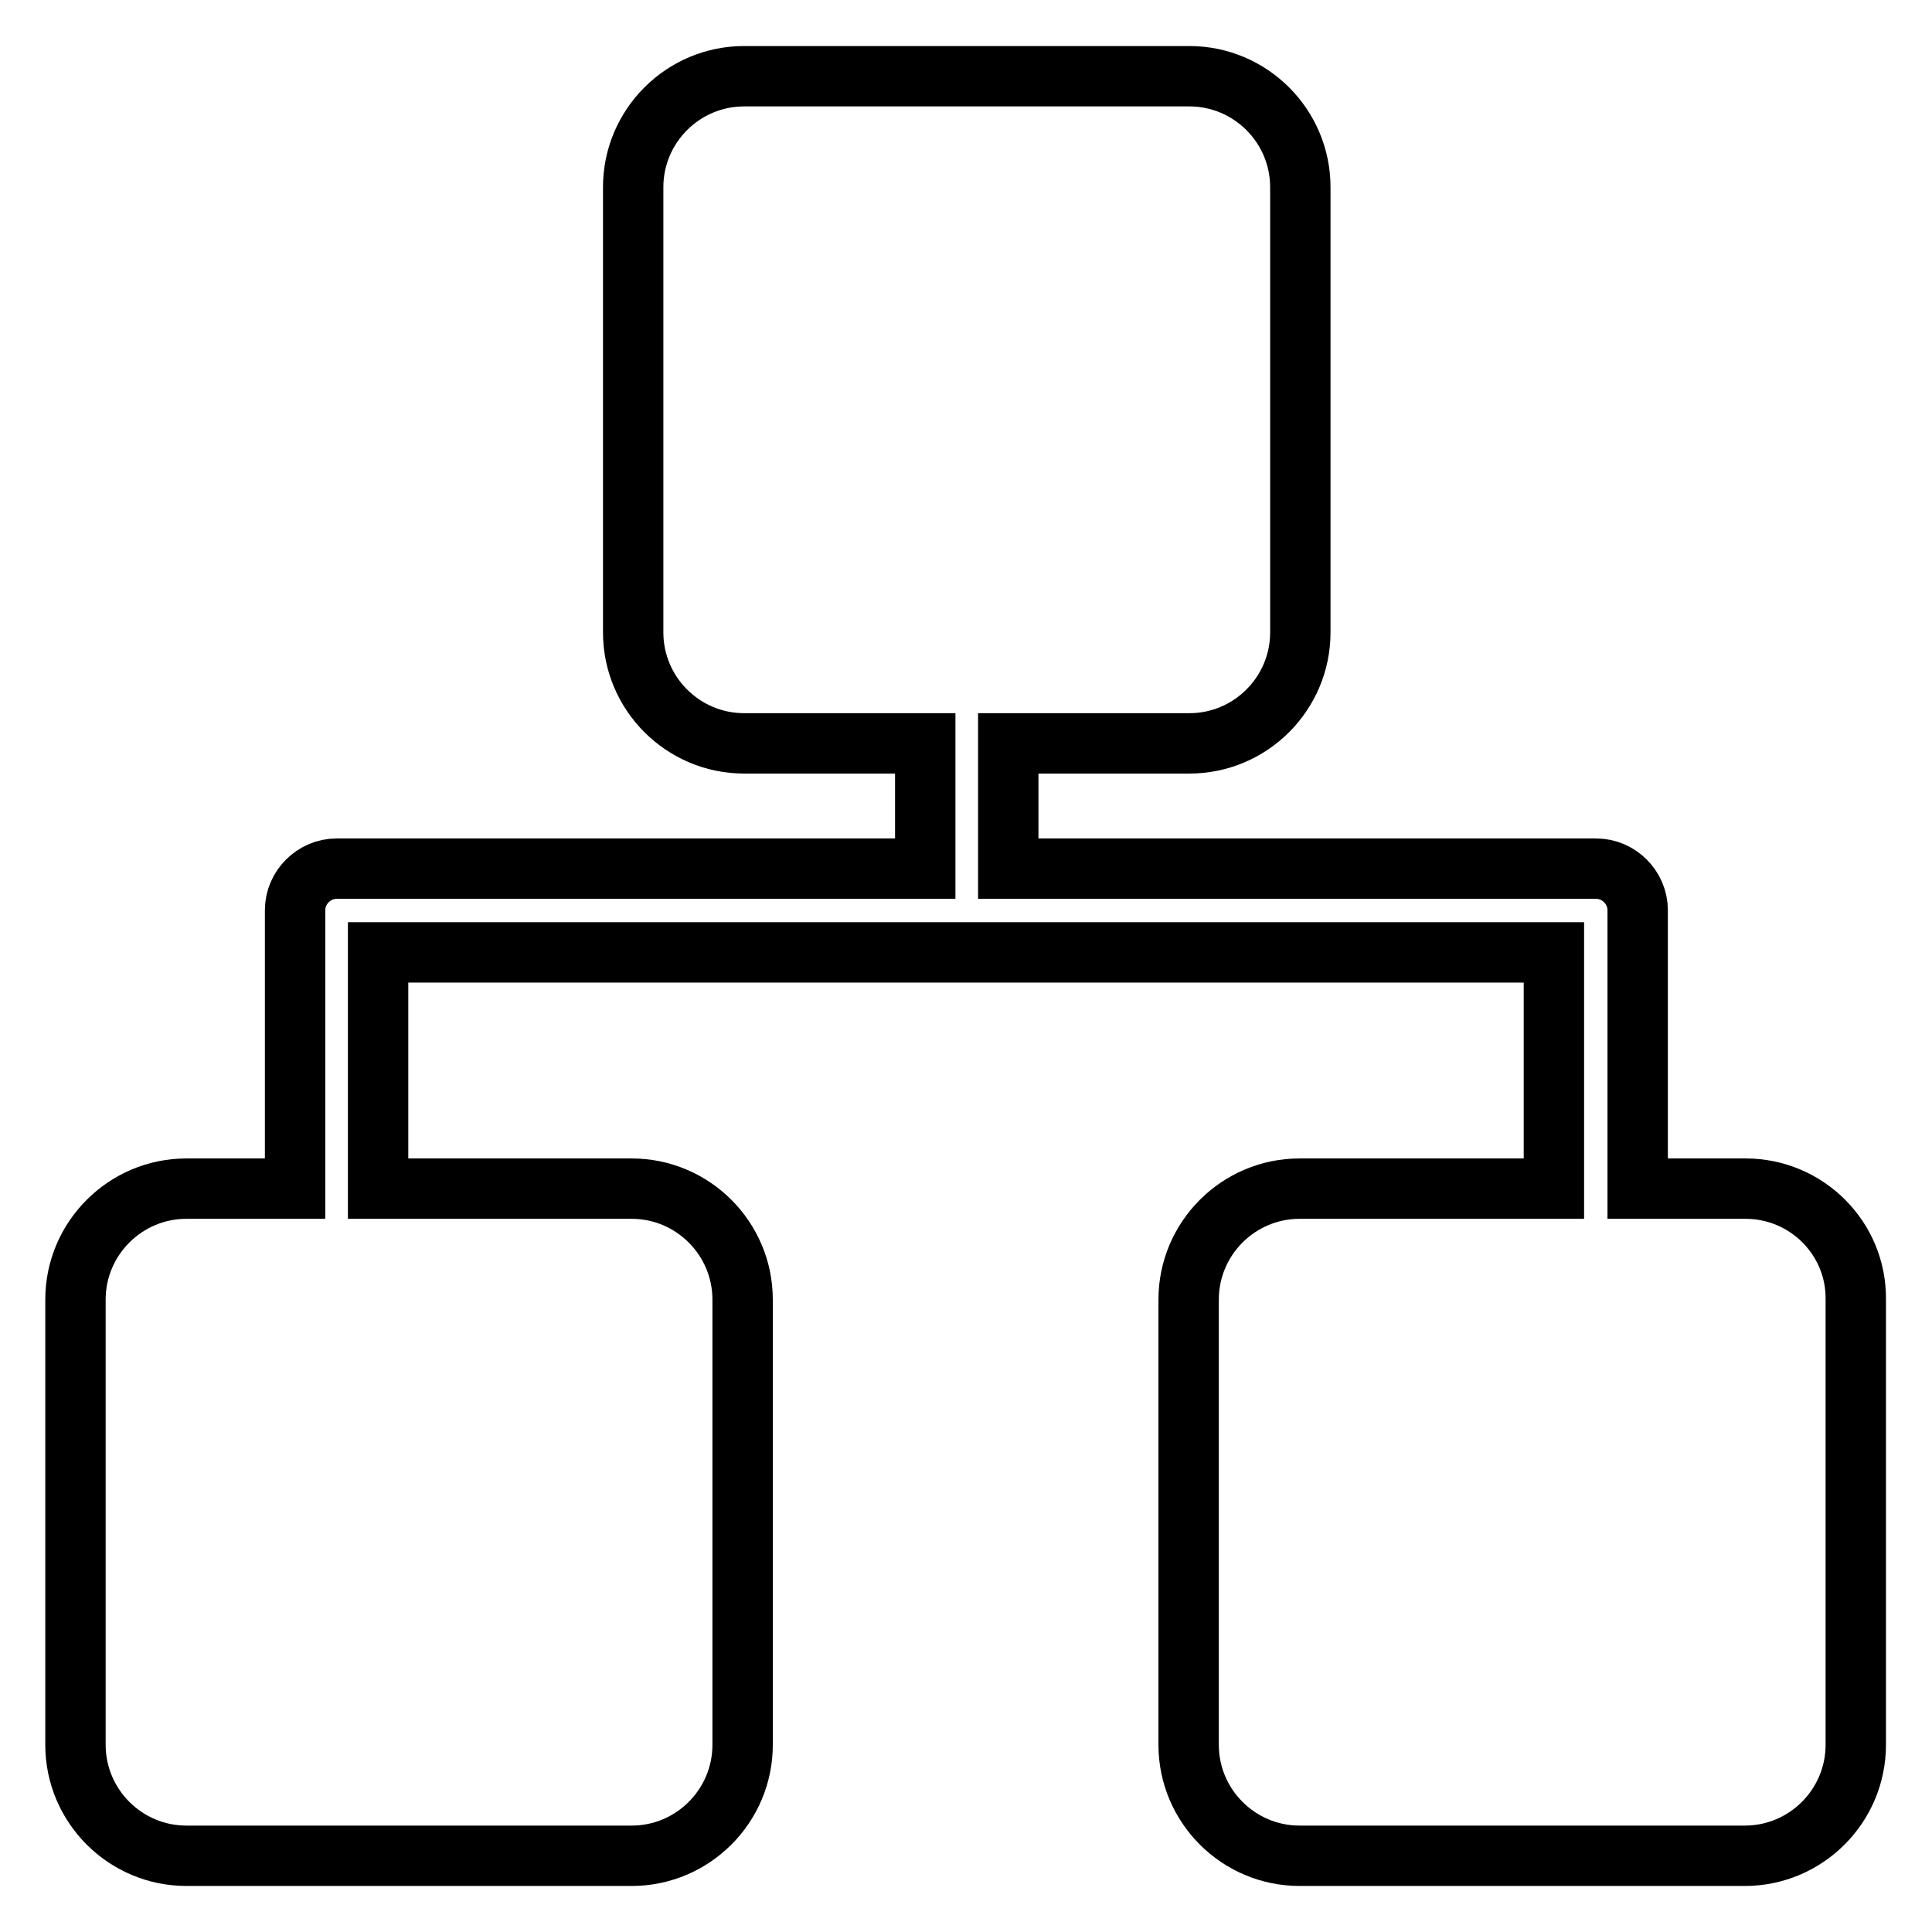 <?xml version="1.0" encoding="utf-8"?>
<!-- Svg Vector Icons : http://www.onlinewebfonts.com/icon -->
<!DOCTYPE svg PUBLIC "-//W3C//DTD SVG 1.1//EN" "http://www.w3.org/Graphics/SVG/1.1/DTD/svg11.dtd">
<svg version="1.1" xmlns="http://www.w3.org/2000/svg" xmlns:xlink="http://www.w3.org/1999/xlink" x="0px" y="0px" viewBox="0 0 256 256" enable-background="new 0 0 256 256" xml:space="preserve">
<g> <path stroke-width="8" fill-opacity="0" stroke="#000000"  d="M231.3,157.5H217v-36.9c0-3-2.5-5.5-5.5-5.5h-77.9V98.5h24c8.1,0,14.7-6.6,14.7-14.7v-59 c0-8.1-6.6-14.7-14.7-14.7h-59c-8.1,0-14.7,6.6-14.7,14.7v59c0,8.1,6.6,14.7,14.7,14.7h24v16.6H44.6c-3,0-5.5,2.5-5.5,5.5v36.9 H24.7c-8.1,0-14.7,6.6-14.7,14.7v59c0,8.1,6.6,14.7,14.7,14.7h59c8.1,0,14.7-6.6,14.7-14.7v-59c0-8.1-6.6-14.7-14.7-14.7H50.1 v-31.3h155.8v31.3h-33.7c-8.1,0-14.7,6.6-14.7,14.7v59c0,8.1,6.6,14.7,14.7,14.7h59c8.1,0,14.7-6.6,14.7-14.7v-59 C246,164.1,239.4,157.5,231.3,157.5L231.3,157.5z"/></g>
</svg>